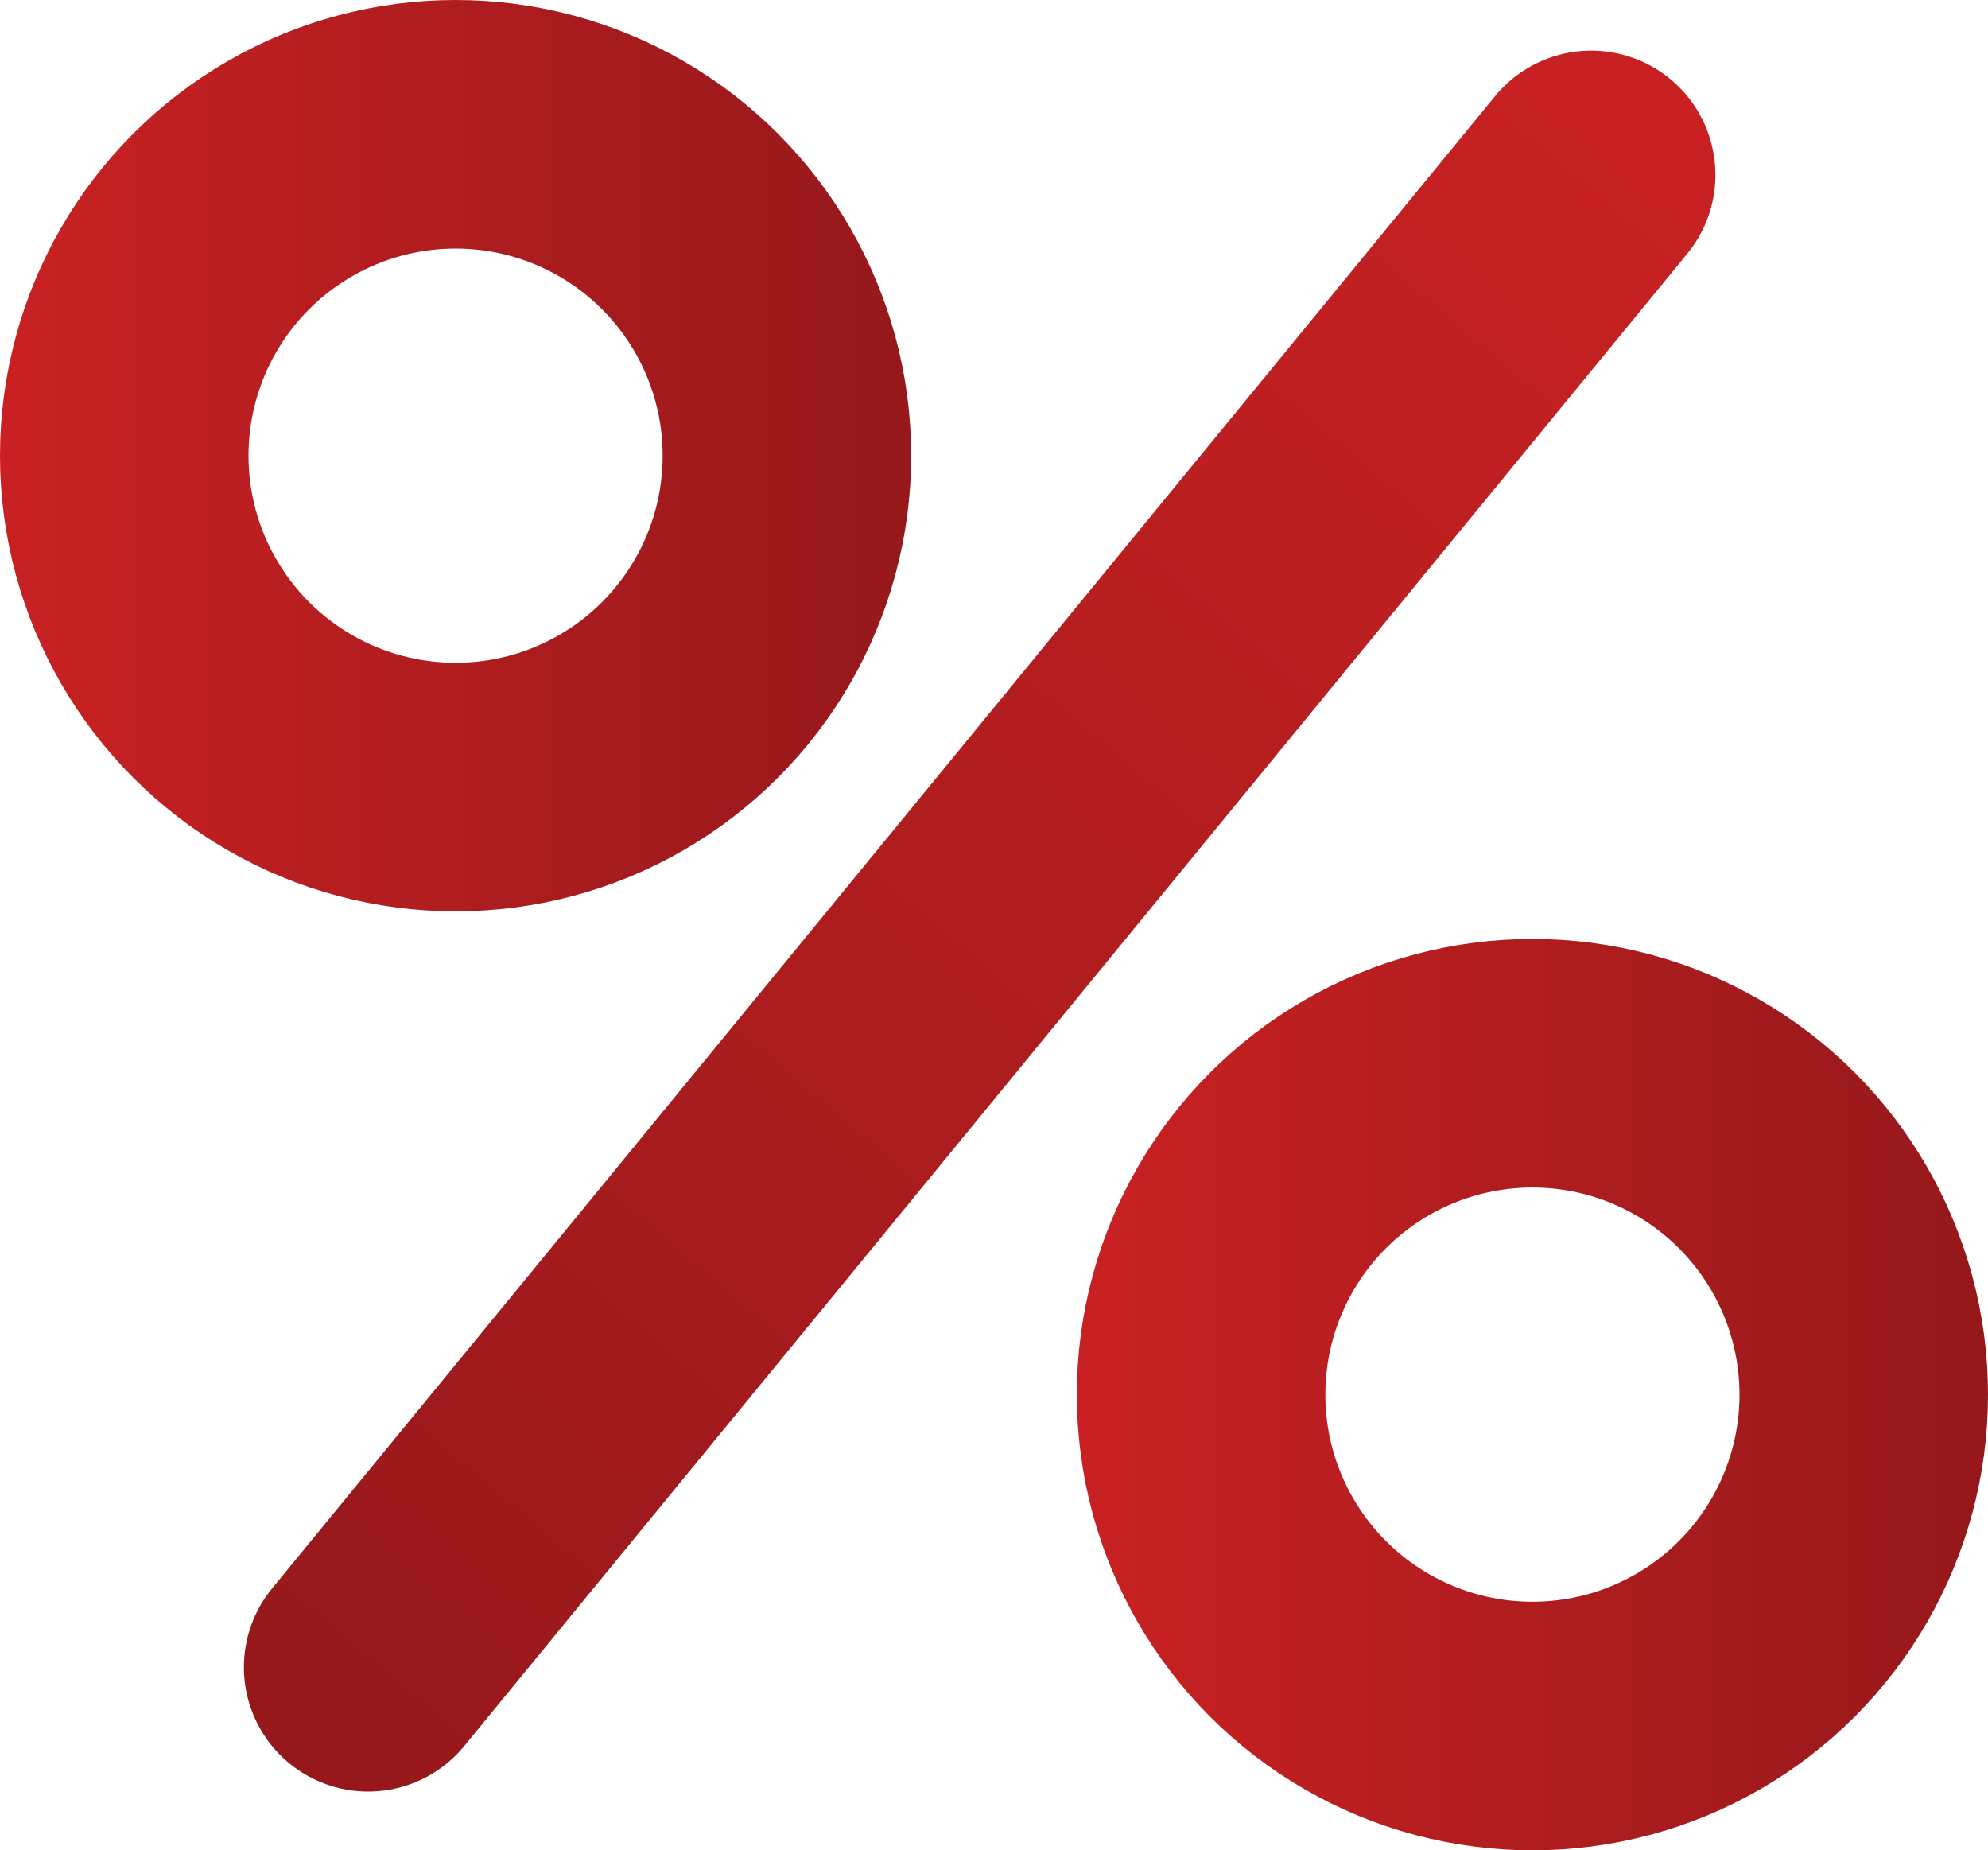 <svg width="72" height="67" viewBox="0 0 72 67" fill="none" xmlns="http://www.w3.org/2000/svg">
<line x1="57.628" y1="6.333" x2="13.333" y2="60.372" stroke="url(#paint0_linear_89_2089)" stroke-width="9" stroke-linecap="round"/>
<circle cx="55.5" cy="50.5" r="12" stroke="url(#paint1_linear_89_2089)" stroke-width="9"/>
<circle cx="16.5" cy="16.5" r="12" stroke="url(#paint2_linear_89_2089)" stroke-width="9"/>
<defs>
<linearGradient id="paint0_linear_89_2089" x1="59" y1="2" x2="7" y2="63.5" gradientUnits="userSpaceOnUse">
<stop stop-color="#C92123"/>
<stop offset="1" stop-color="#94181B"/>
</linearGradient>
<linearGradient id="paint1_linear_89_2089" x1="39.117" y1="-58.88" x2="72.817" y2="-58.873" gradientUnits="userSpaceOnUse">
<stop stop-color="#C92123"/>
<stop offset="1" stop-color="#94181B"/>
</linearGradient>
<linearGradient id="paint2_linear_89_2089" x1="0.117" y1="-92.88" x2="33.817" y2="-92.873" gradientUnits="userSpaceOnUse">
<stop stop-color="#C92123"/>
<stop offset="1" stop-color="#94181B"/>
</linearGradient>
</defs>
</svg>

